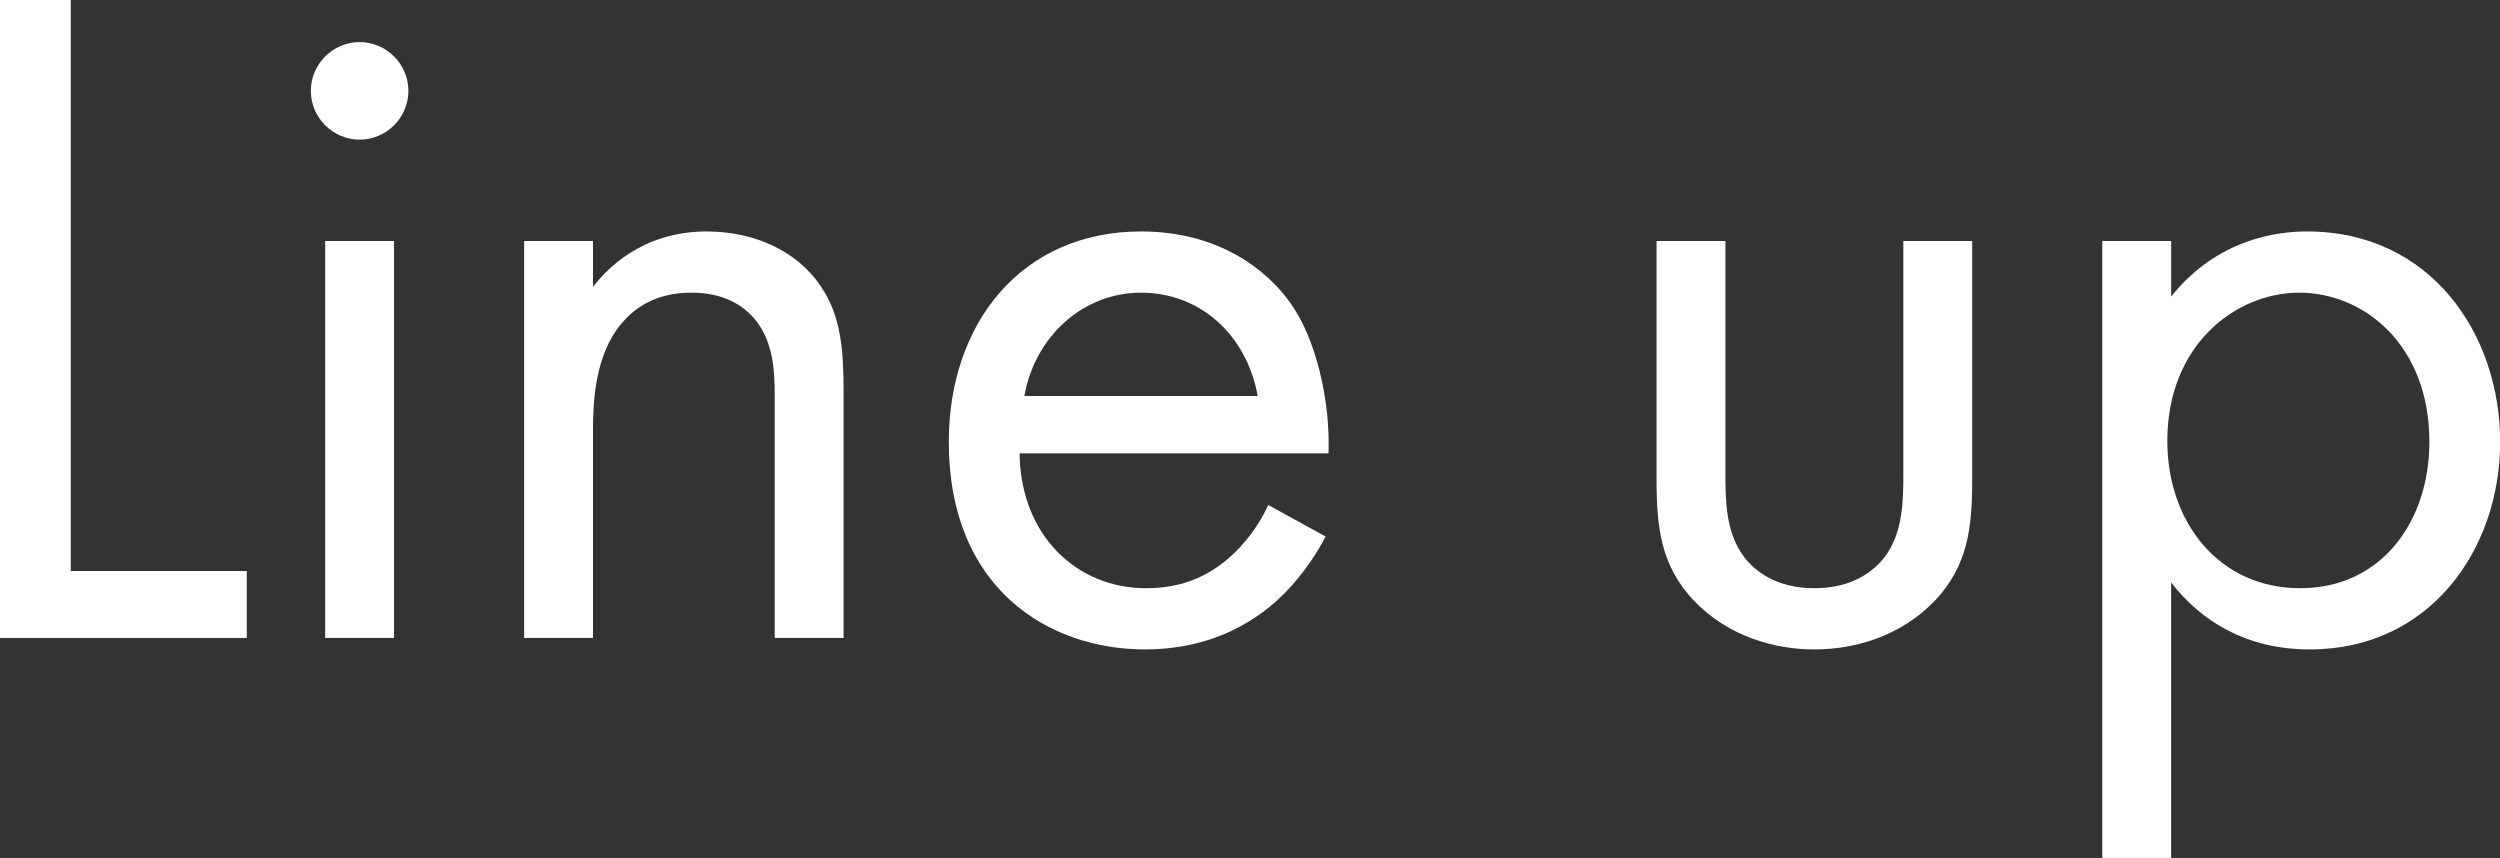 <?xml version="1.0" encoding="UTF-8"?><svg id="b" xmlns="http://www.w3.org/2000/svg" width="156.83" height="53.82" viewBox="0 0 156.83 53.82"><rect x="0" y="0" width="156.83" height="53.82" fill="#333333" stroke="none"/><defs><style>.d{fill:#fff;}</style></defs><g id="c"><path class="d" d="m4.44,0v35.82h11.04v4.2H0V0h4.44Z"/><path class="d" d="m22.56,2.64c1.68,0,3.06,1.38,3.06,3.06s-1.38,3.06-3.06,3.06-3.06-1.38-3.06-3.06,1.38-3.06,3.06-3.06Zm2.16,12.48v24.9h-4.32V15.12h4.32Z"/><path class="d" d="m32.88,15.12h4.32v2.88c.78-1.02,3-3.48,7.14-3.48,2.94,0,5.64,1.2,7.14,3.42,1.26,1.86,1.44,3.9,1.44,6.66v15.42h-4.32v-15.3c0-1.5-.12-3.24-1.14-4.56-.84-1.08-2.16-1.8-4.08-1.8-1.5,0-3.12.42-4.38,1.92-1.68,1.98-1.8,4.92-1.8,6.72v13.02h-4.32V15.12Z"/><path class="d" d="m83.16,33.66c-.72,1.38-1.8,2.88-3.06,4.02-2.28,2.04-5.1,3.06-8.28,3.06-6,0-12.3-3.78-12.3-13.02,0-7.44,4.56-13.2,12.06-13.2,4.86,0,7.92,2.4,9.42,4.56,1.56,2.22,2.46,6.06,2.34,9.36h-19.38c.06,5.16,3.6,8.46,7.92,8.46,2.04,0,3.66-.6,5.1-1.8,1.14-.96,2.04-2.22,2.58-3.42l3.6,1.98Zm-4.26-8.82c-.72-3.9-3.66-6.48-7.32-6.48s-6.66,2.76-7.32,6.48h14.64Z"/><path class="d" d="m108.24,29.64c0,1.74,0,3.78,1.2,5.34.66.84,1.98,1.92,4.38,1.92s3.72-1.08,4.38-1.92c1.2-1.56,1.2-3.6,1.2-5.34v-14.52h4.32v15c0,3.06-.3,5.34-2.28,7.5-2.22,2.34-5.16,3.12-7.62,3.12s-5.4-.78-7.62-3.12c-1.98-2.16-2.28-4.44-2.28-7.5v-15h4.32v14.52Z"/><path class="d" d="m136.2,53.82h-4.32V15.12h4.32v3.48c2.94-3.66,6.72-4.08,8.52-4.08,7.8,0,12.12,6.48,12.12,13.2s-4.38,13.02-11.94,13.02c-4.02,0-6.84-1.8-8.7-4.2v17.28Zm16.2-26.1c0-6.12-4.14-9.36-8.16-9.36s-8.28,3.3-8.28,9.3c0,5.1,3.24,9.24,8.34,9.24s8.1-4.2,8.1-9.18Z"/></g></svg>